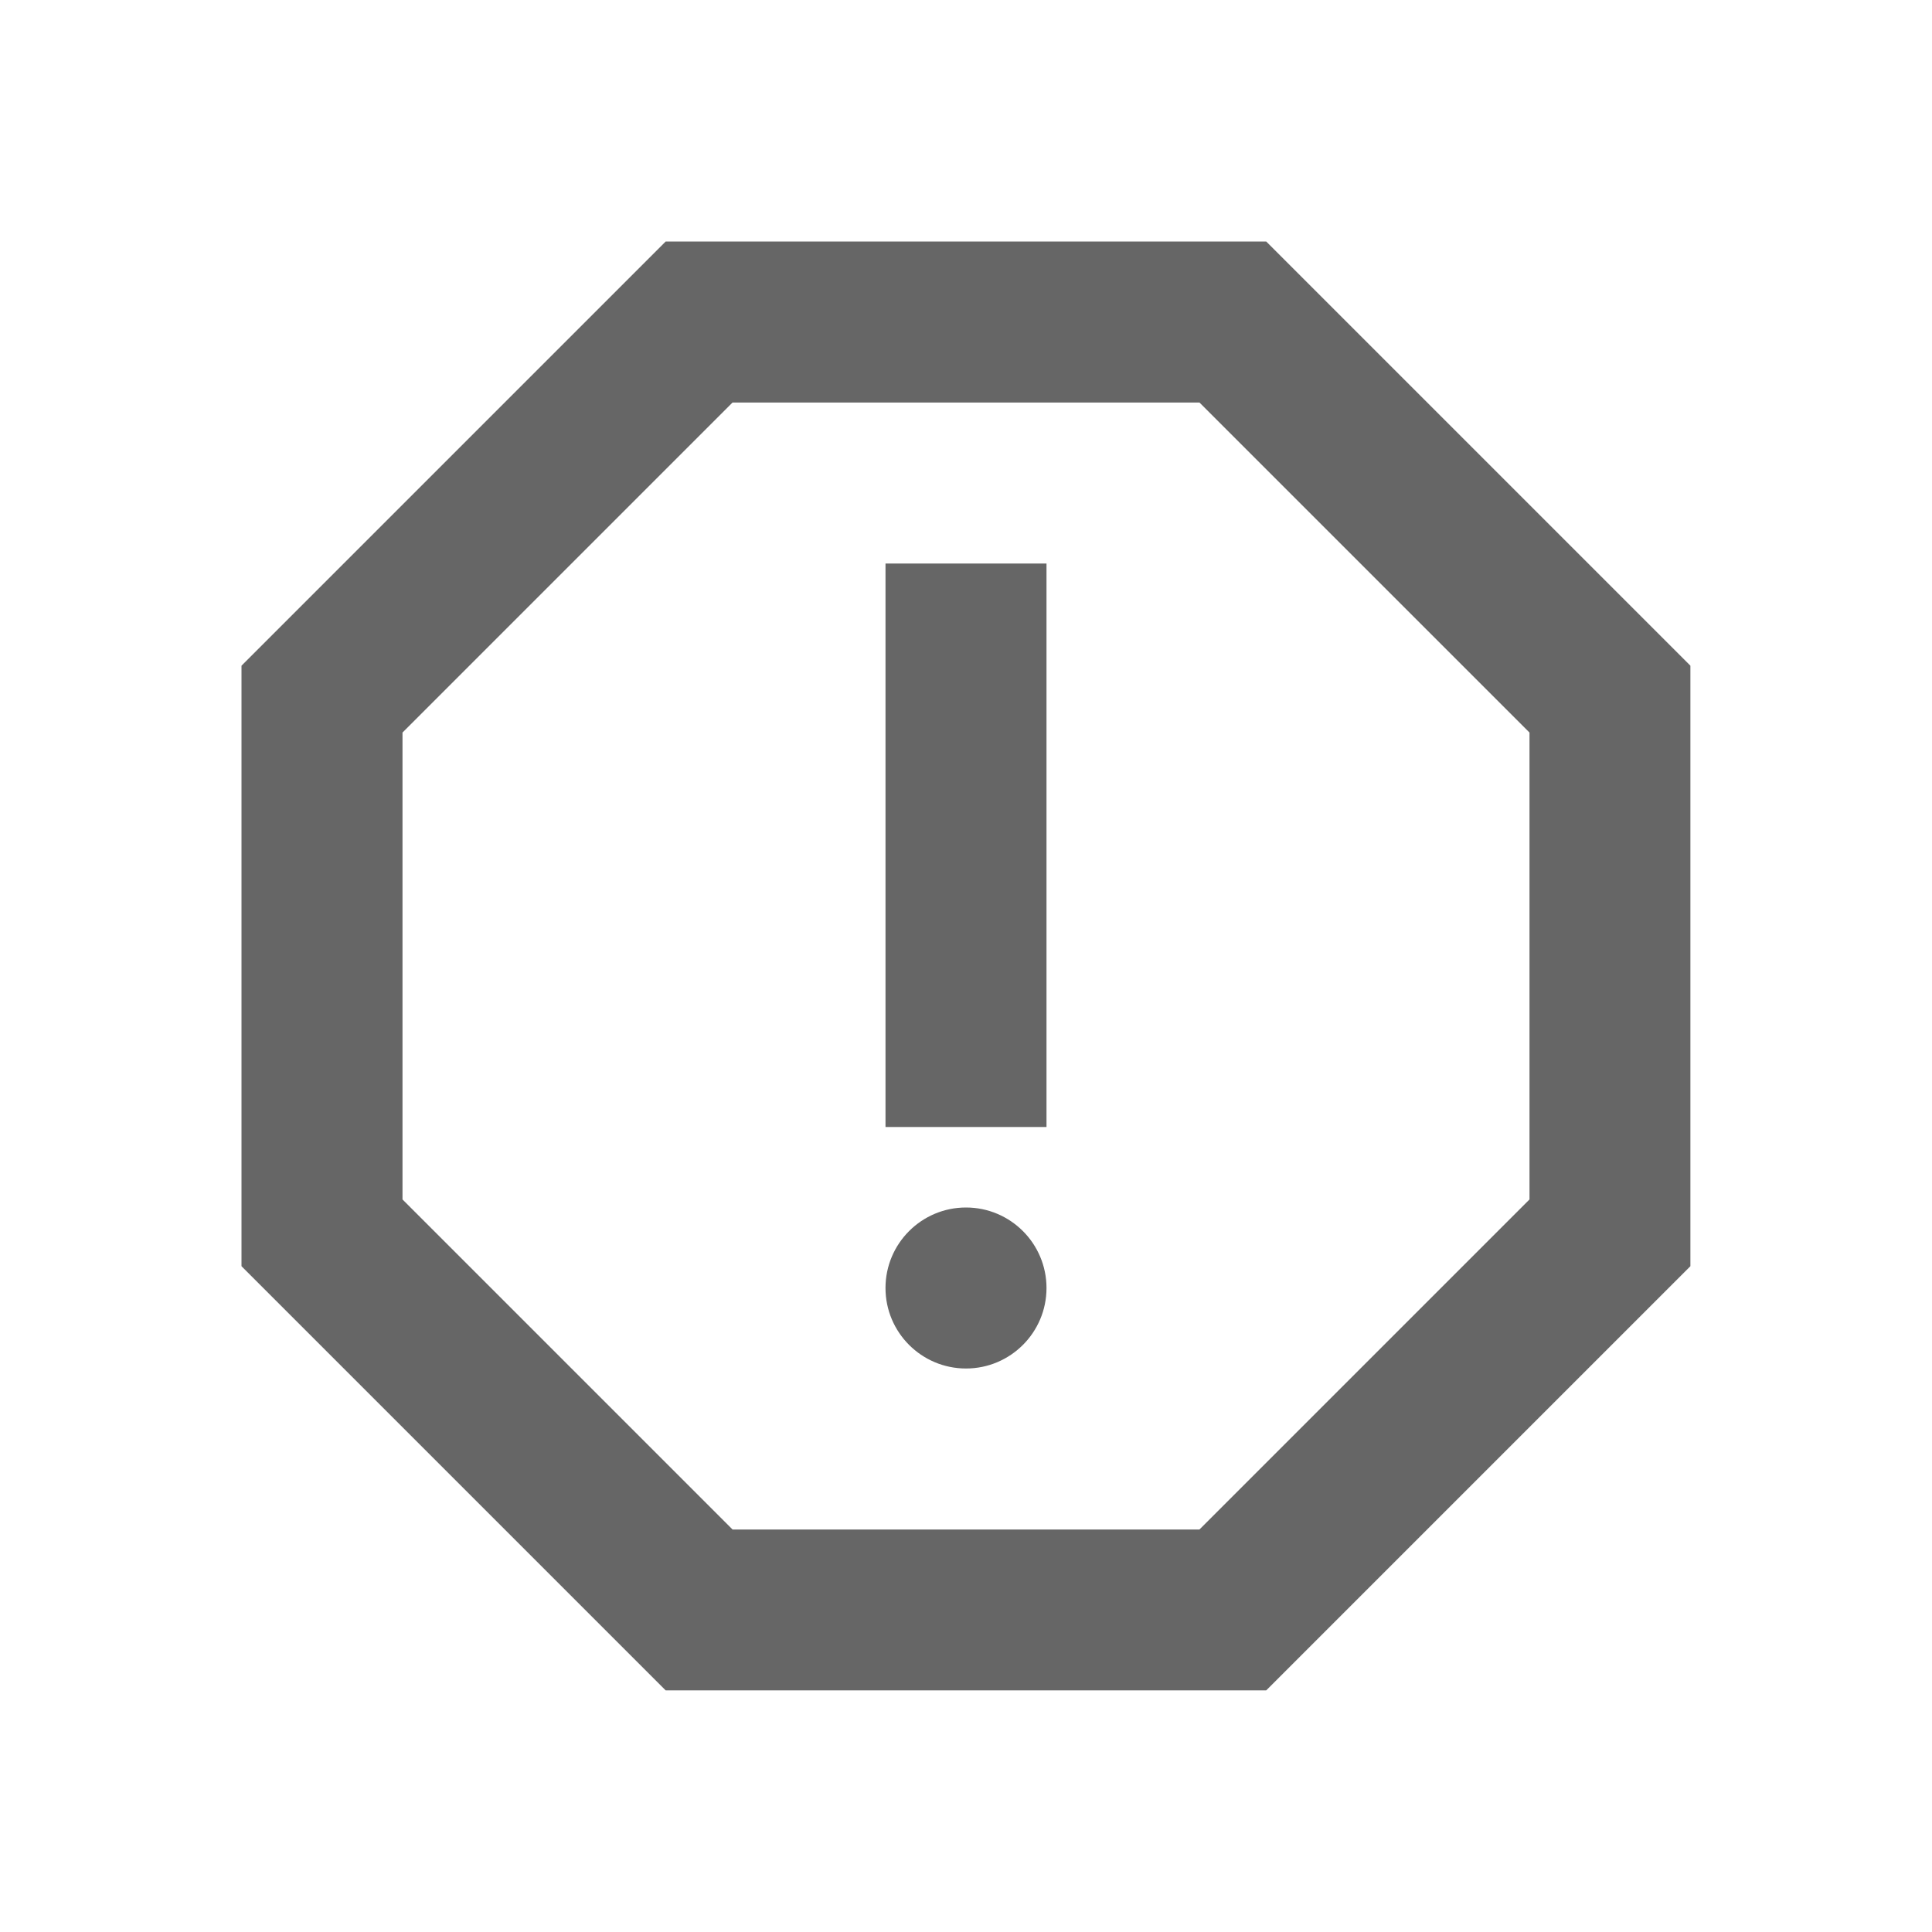 <!-- Generated by IcoMoon.io -->
<svg version="1.1" xmlns="http://www.w3.org/2000/svg" width="18" height="18" viewBox="0 0 18 18">
<title>report-gmailerrorred-outlined</title>
<path opacity="0.6" fill="#000" d="M6.202 2.25h5.595l3.952 3.952v5.595l-3.952 3.952h-5.595l-3.952-3.952v-5.595l3.952-3.952zM11.175 14.25l3.075-3.075v-4.35l-3.075-3.075h-4.35l-3.075 3.075v4.35l3.075 3.075h4.35zM9 11.25c-0.414 0-0.75 0.336-0.75 0.75s0.336 0.75 0.75 0.75c0.414 0 0.75-0.336 0.75-0.75s-0.336-0.75-0.75-0.75zM9.75 5.25h-1.5v5.25h1.5v-5.25z"></path>
</svg>
